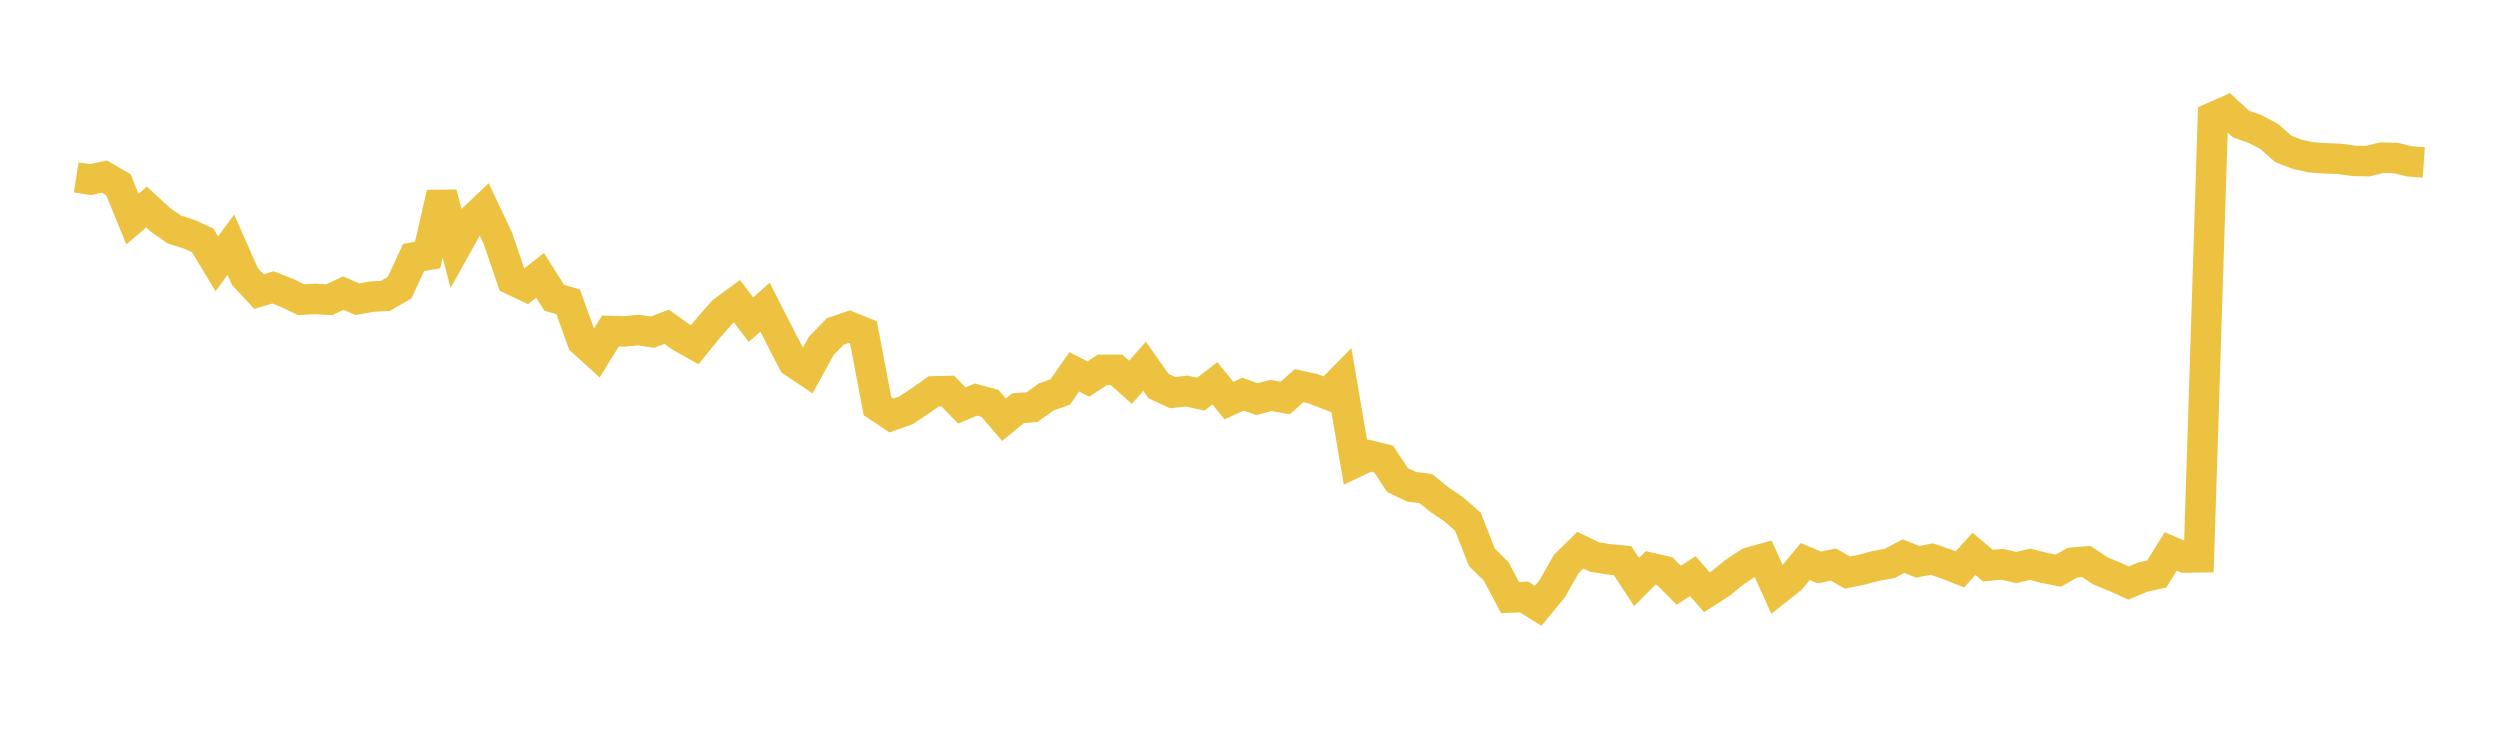 <svg width="164" height="48" xmlns="http://www.w3.org/2000/svg" xmlns:xlink="http://www.w3.org/1999/xlink"><path fill="none" stroke="rgb(237,194,64)" stroke-width="2" d="M5,11.638L5.922,11.782L6.844,11.586L7.766,12.121L8.689,14.373L9.611,13.581L10.533,14.428L11.455,15.064L12.377,15.352L13.299,15.77L14.222,17.306L15.144,16.053L16.066,18.138L16.988,19.129L17.91,18.851L18.832,19.217L19.754,19.66L20.677,19.609L21.599,19.662L22.521,19.227L23.443,19.631L24.365,19.462L25.287,19.41L26.21,18.874L27.132,16.891L28.054,16.728L28.976,12.678L29.898,16.226L30.82,14.568L31.743,13.694L32.665,15.643L33.587,18.349L34.509,18.786L35.431,18.065L36.353,19.53L37.275,19.806L38.198,22.375L39.12,23.212L40.042,21.715L40.964,21.739L41.886,21.65L42.808,21.789L43.731,21.439L44.653,22.092L45.575,22.61L46.497,21.479L47.419,20.433L48.341,19.755L49.263,20.968L50.186,20.152L51.108,21.959L52.03,23.748L52.952,24.367L53.874,22.692L54.796,21.743L55.719,21.427L56.641,21.799L57.563,26.642L58.485,27.255L59.407,26.93L60.329,26.321L61.251,25.674L62.174,25.652L63.096,26.6L64.018,26.212L64.94,26.46L65.862,27.533L66.784,26.78L67.707,26.707L68.629,26.04L69.551,25.715L70.473,24.39L71.395,24.867L72.317,24.26L73.24,24.259L74.162,25.076L75.084,24.029L76.006,25.332L76.928,25.759L77.85,25.654L78.772,25.86L79.695,25.143L80.617,26.278L81.539,25.855L82.461,26.183L83.383,25.944L84.305,26.109L85.228,25.297L86.15,25.502L87.072,25.865L87.994,24.928L88.916,30.323L89.838,29.887L90.76,30.108L91.683,31.496L92.605,31.934L93.527,32.048L94.449,32.794L95.371,33.414L96.293,34.223L97.216,36.569L98.138,37.472L99.06,39.199L99.982,39.163L100.904,39.74L101.826,38.618L102.749,36.995L103.671,36.095L104.593,36.536L105.515,36.689L106.437,36.776L107.359,38.182L108.281,37.255L109.204,37.464L110.126,38.392L111.048,37.796L111.97,38.851L112.892,38.26L113.814,37.512L114.737,36.906L115.659,36.65L116.581,38.684L117.503,37.95L118.425,36.834L119.347,37.225L120.269,37.035L121.192,37.56L122.114,37.376L123.036,37.129L123.958,36.965L124.88,36.48L125.802,36.858L126.725,36.675L127.647,36.987L128.569,37.351L129.491,36.332L130.413,37.108L131.335,37.017L132.257,37.227L133.18,37.018L134.102,37.252L135.024,37.438L135.946,36.912L136.868,36.836L137.79,37.454L138.713,37.83L139.635,38.245L140.557,37.86L141.479,37.658L142.401,36.173L143.323,36.574L144.246,36.561L145.168,7.693L146.09,7.288L147.012,8.14L147.934,8.463L148.856,8.952L149.778,9.767L150.701,10.124L151.623,10.324L152.545,10.388L153.467,10.421L154.389,10.552L155.311,10.574L156.234,10.348L157.156,10.364L158.078,10.588L159,10.656"></path></svg>